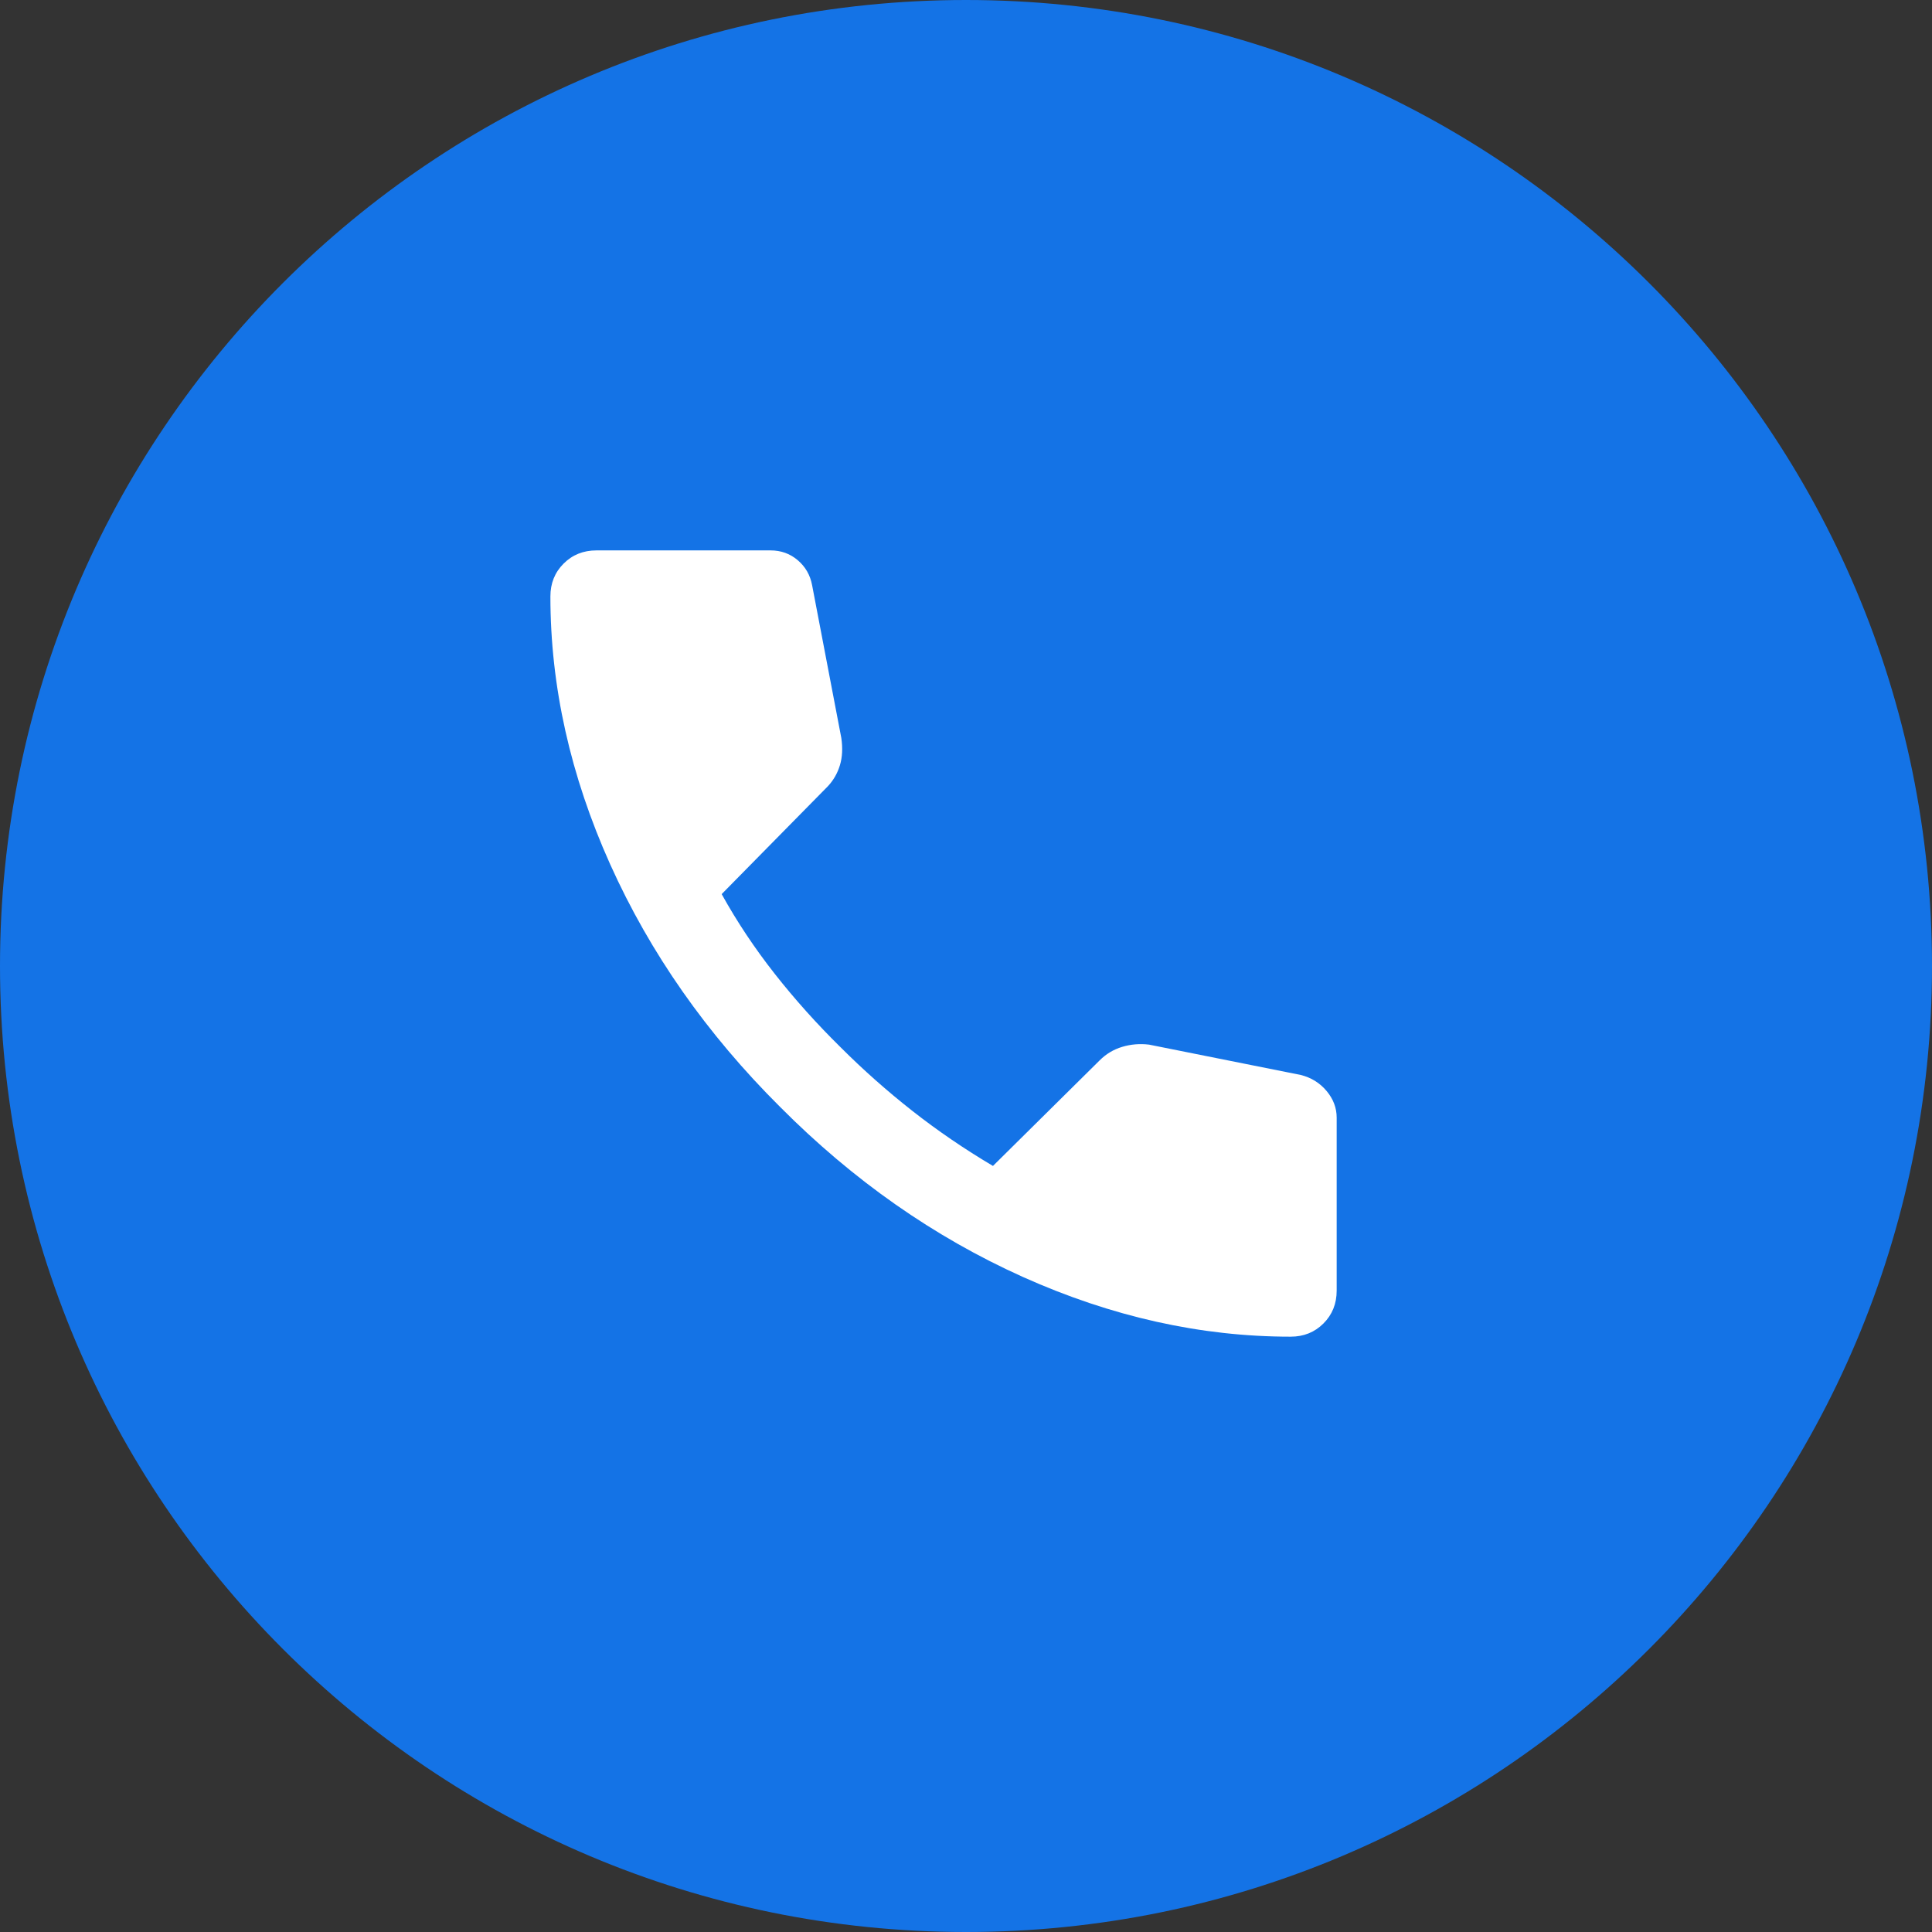 <svg width="43" height="43" viewBox="0 0 43 43" fill="none" xmlns="http://www.w3.org/2000/svg">
<rect x="0" y="0" width="43" height="43" fill="#333333" stroke="none"/>
<path d="M21.5 43C33.374 43 43 33.374 43 21.5C43 9.626 33.374 0 21.5 0C9.626 0 0 9.626 0 21.5C0 33.374 9.626 43 21.5 43Z" fill="#1473E6"/>
<path d="M28.725 29.75C26.725 29.75 24.738 29.306 22.762 28.419C20.788 27.531 18.988 26.271 17.363 24.637C15.729 23.012 14.469 21.212 13.581 19.238C12.694 17.262 12.25 15.275 12.25 13.275C12.25 12.983 12.348 12.74 12.544 12.544C12.74 12.348 12.983 12.25 13.275 12.25H17.15C17.383 12.25 17.585 12.323 17.756 12.469C17.927 12.615 18.033 12.8 18.075 13.025L18.725 16.425C18.758 16.65 18.748 16.852 18.694 17.031C18.64 17.21 18.55 17.367 18.425 17.5L16.062 19.9C16.404 20.517 16.798 21.108 17.244 21.675C17.69 22.242 18.179 22.788 18.712 23.312C19.212 23.812 19.744 24.283 20.306 24.725C20.869 25.167 21.467 25.575 22.1 25.95L24.475 23.6C24.617 23.458 24.783 23.358 24.975 23.3C25.167 23.242 25.367 23.225 25.575 23.25L28.95 23.925C29.183 23.983 29.375 24.102 29.525 24.281C29.675 24.46 29.75 24.658 29.75 24.875V28.725C29.75 29.017 29.652 29.26 29.456 29.456C29.26 29.652 29.017 29.75 28.725 29.75Z" fill="white"/>
</svg>
